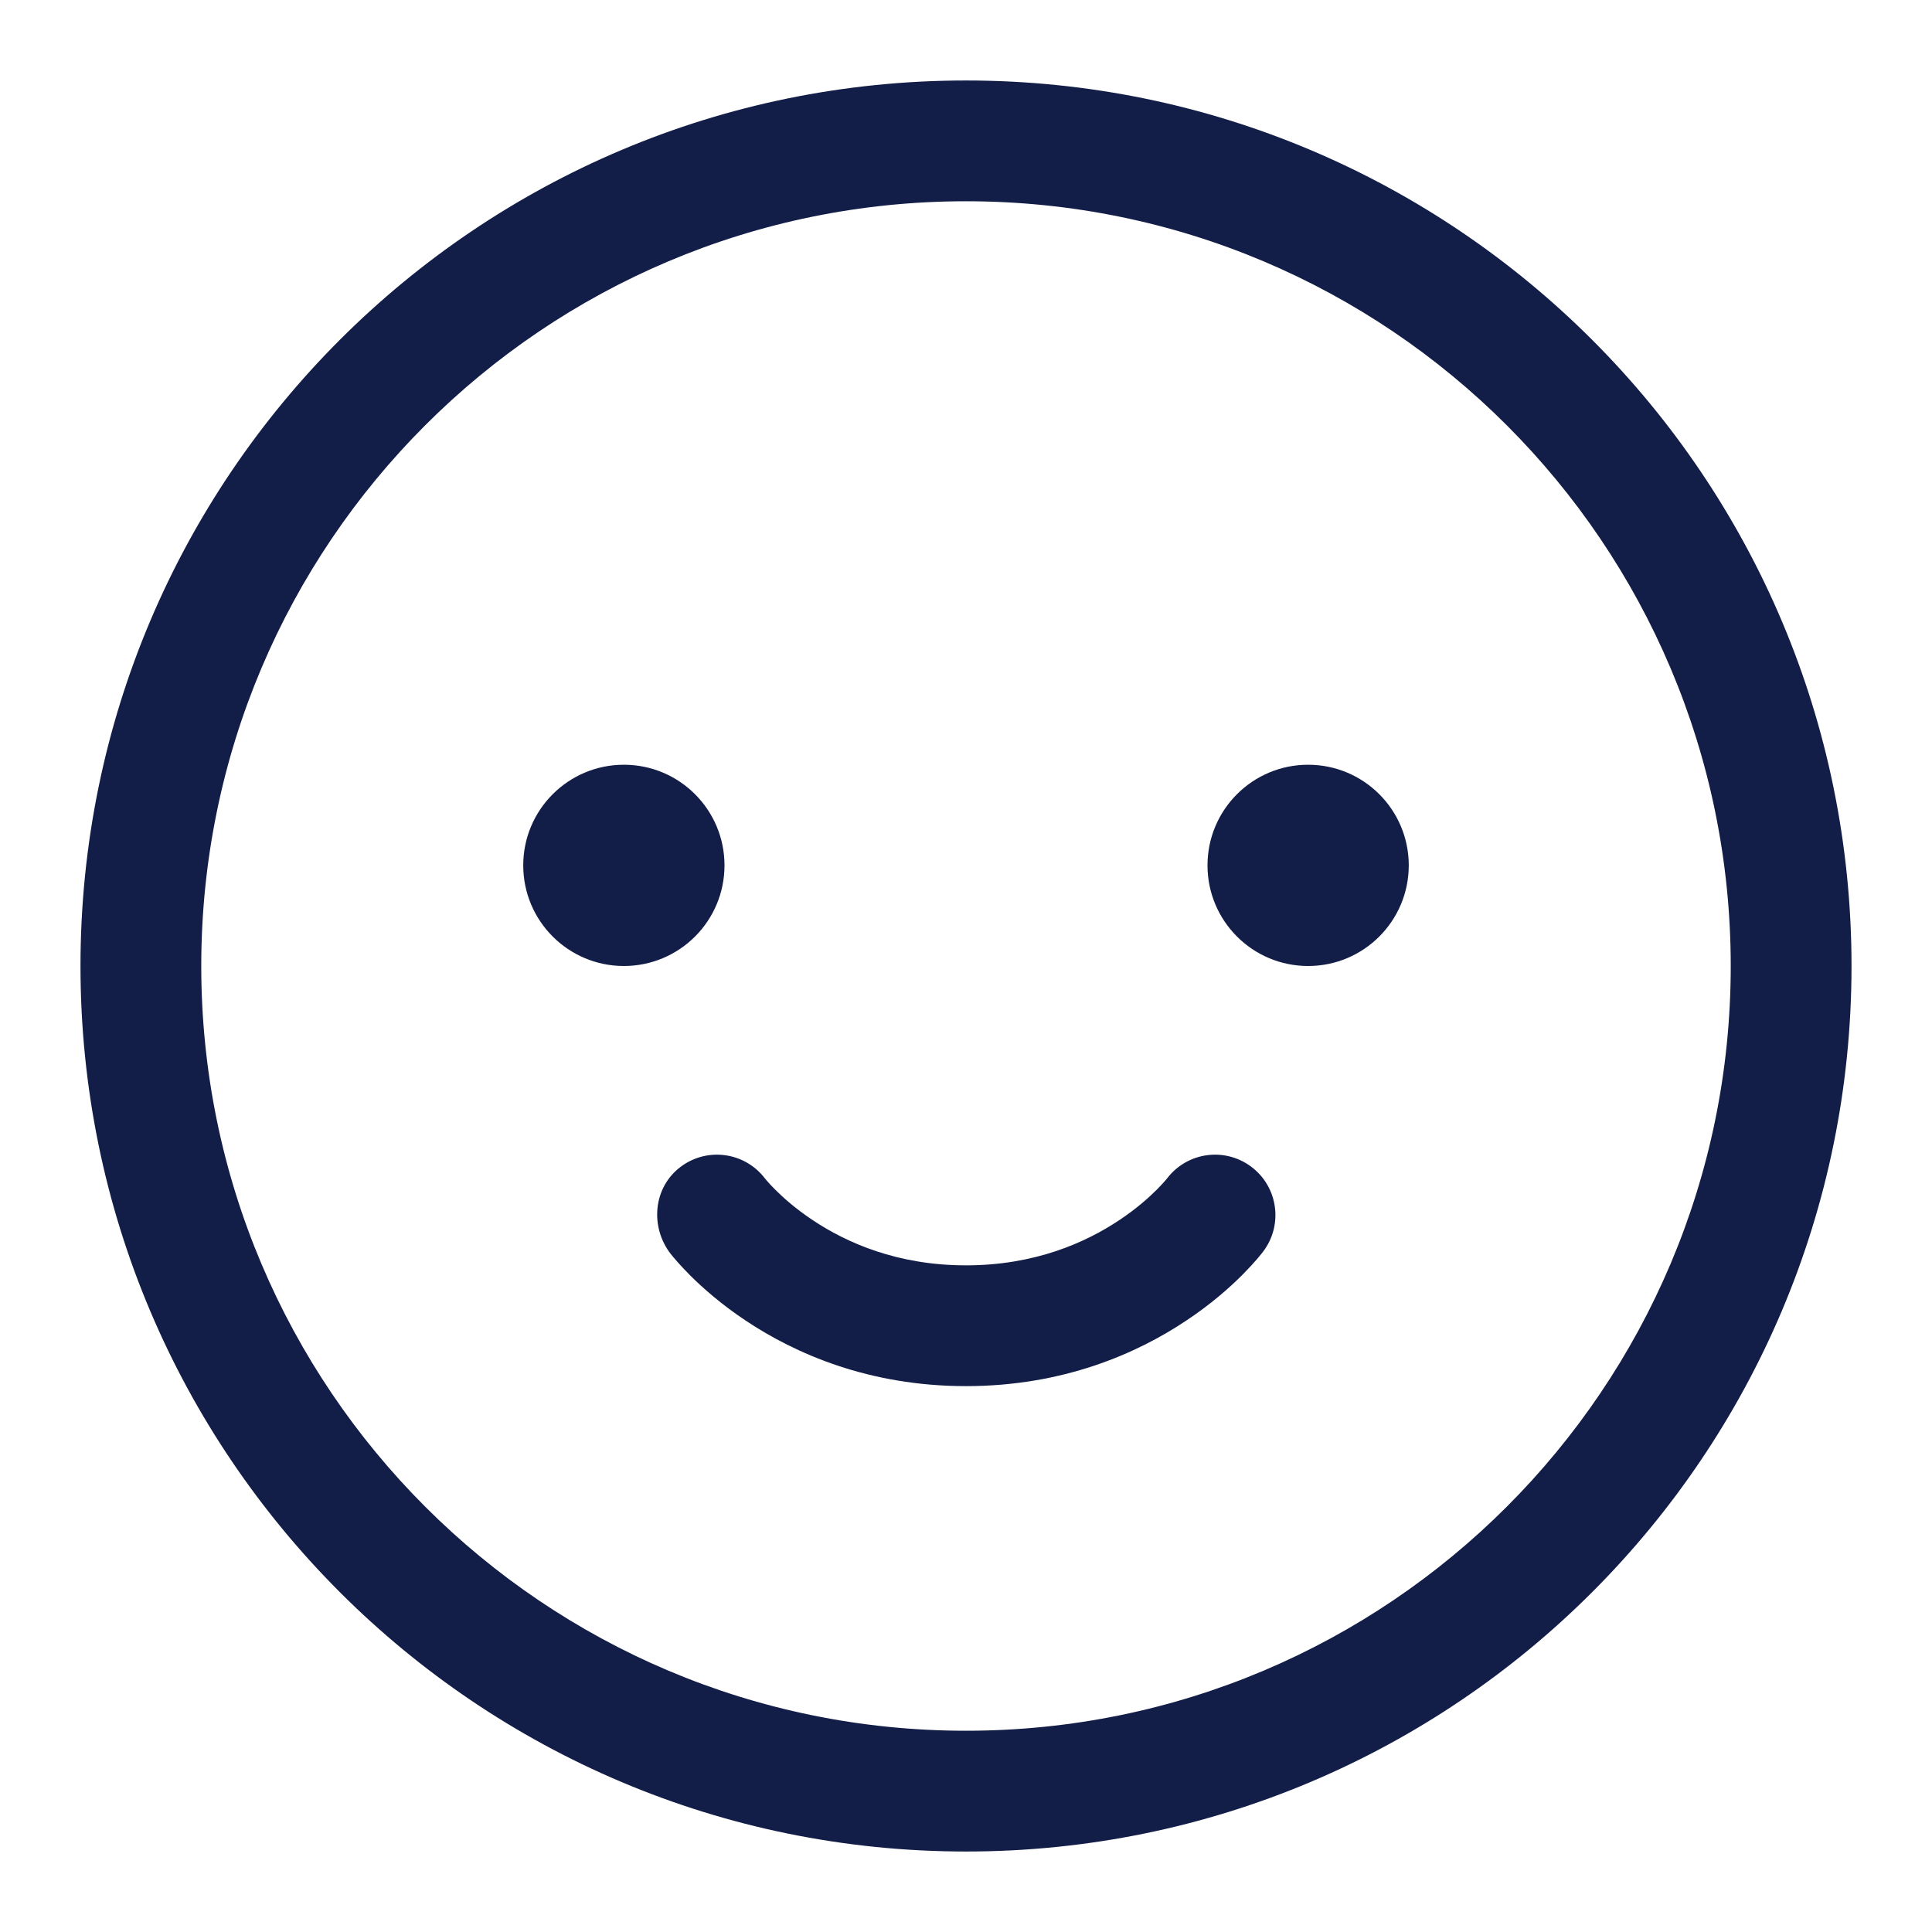 <svg width="35" height="35" viewBox="0 0 35 35" fill="none" xmlns="http://www.w3.org/2000/svg">
<path d="M12.332 21.137C12.813 20.776 13.494 20.871 13.858 21.349C13.868 21.361 13.879 21.374 13.889 21.386C13.919 21.422 13.971 21.479 14.044 21.552C14.189 21.697 14.416 21.9 14.723 22.104C15.332 22.51 16.252 22.923 17.5 22.923C18.747 22.923 19.668 22.51 20.277 22.104C20.584 21.9 20.811 21.697 20.956 21.552C21.029 21.479 21.08 21.422 21.111 21.386C21.121 21.374 21.132 21.361 21.142 21.349C21.506 20.871 22.187 20.776 22.668 21.137C23.151 21.499 23.249 22.185 22.887 22.668L22.848 22.718C22.829 22.741 22.803 22.773 22.772 22.81C22.708 22.884 22.618 22.983 22.503 23.099C22.273 23.329 21.936 23.628 21.49 23.924C20.596 24.521 19.26 25.111 17.5 25.111C15.74 25.111 14.404 24.521 13.509 23.924C13.064 23.628 12.727 23.329 12.497 23.099C12.324 22.925 12.209 22.789 12.152 22.718C11.775 22.234 11.826 21.516 12.332 21.137Z" fill="#131E48"/>
<path fill-rule="evenodd" clip-rule="evenodd" d="M17.5 1.458C8.64 1.458 1.458 8.64 1.458 17.5C1.458 26.36 8.64 33.542 17.5 33.542C26.36 33.542 33.542 26.36 33.542 17.5C33.542 8.64 26.36 1.458 17.5 1.458ZM3.646 17.5C3.646 9.849 9.848 3.646 17.5 3.646C25.151 3.646 31.354 9.849 31.354 17.5C31.354 25.151 25.151 31.354 17.5 31.354C9.848 31.354 3.646 25.151 3.646 17.5Z" fill="#131E48"/>
<path d="M13.125 15.677C13.125 16.684 12.309 17.5 11.302 17.5C10.295 17.5 9.479 16.684 9.479 15.677C9.479 14.67 10.295 13.854 11.302 13.854C12.309 13.854 13.125 14.67 13.125 15.677Z" fill="#131E48"/>
<path d="M23.698 17.5C24.705 17.5 25.521 16.684 25.521 15.677C25.521 14.67 24.705 13.854 23.698 13.854C22.691 13.854 21.875 14.67 21.875 15.677C21.875 16.684 22.691 17.5 23.698 17.5Z" fill="#131E48"/>
</svg>

